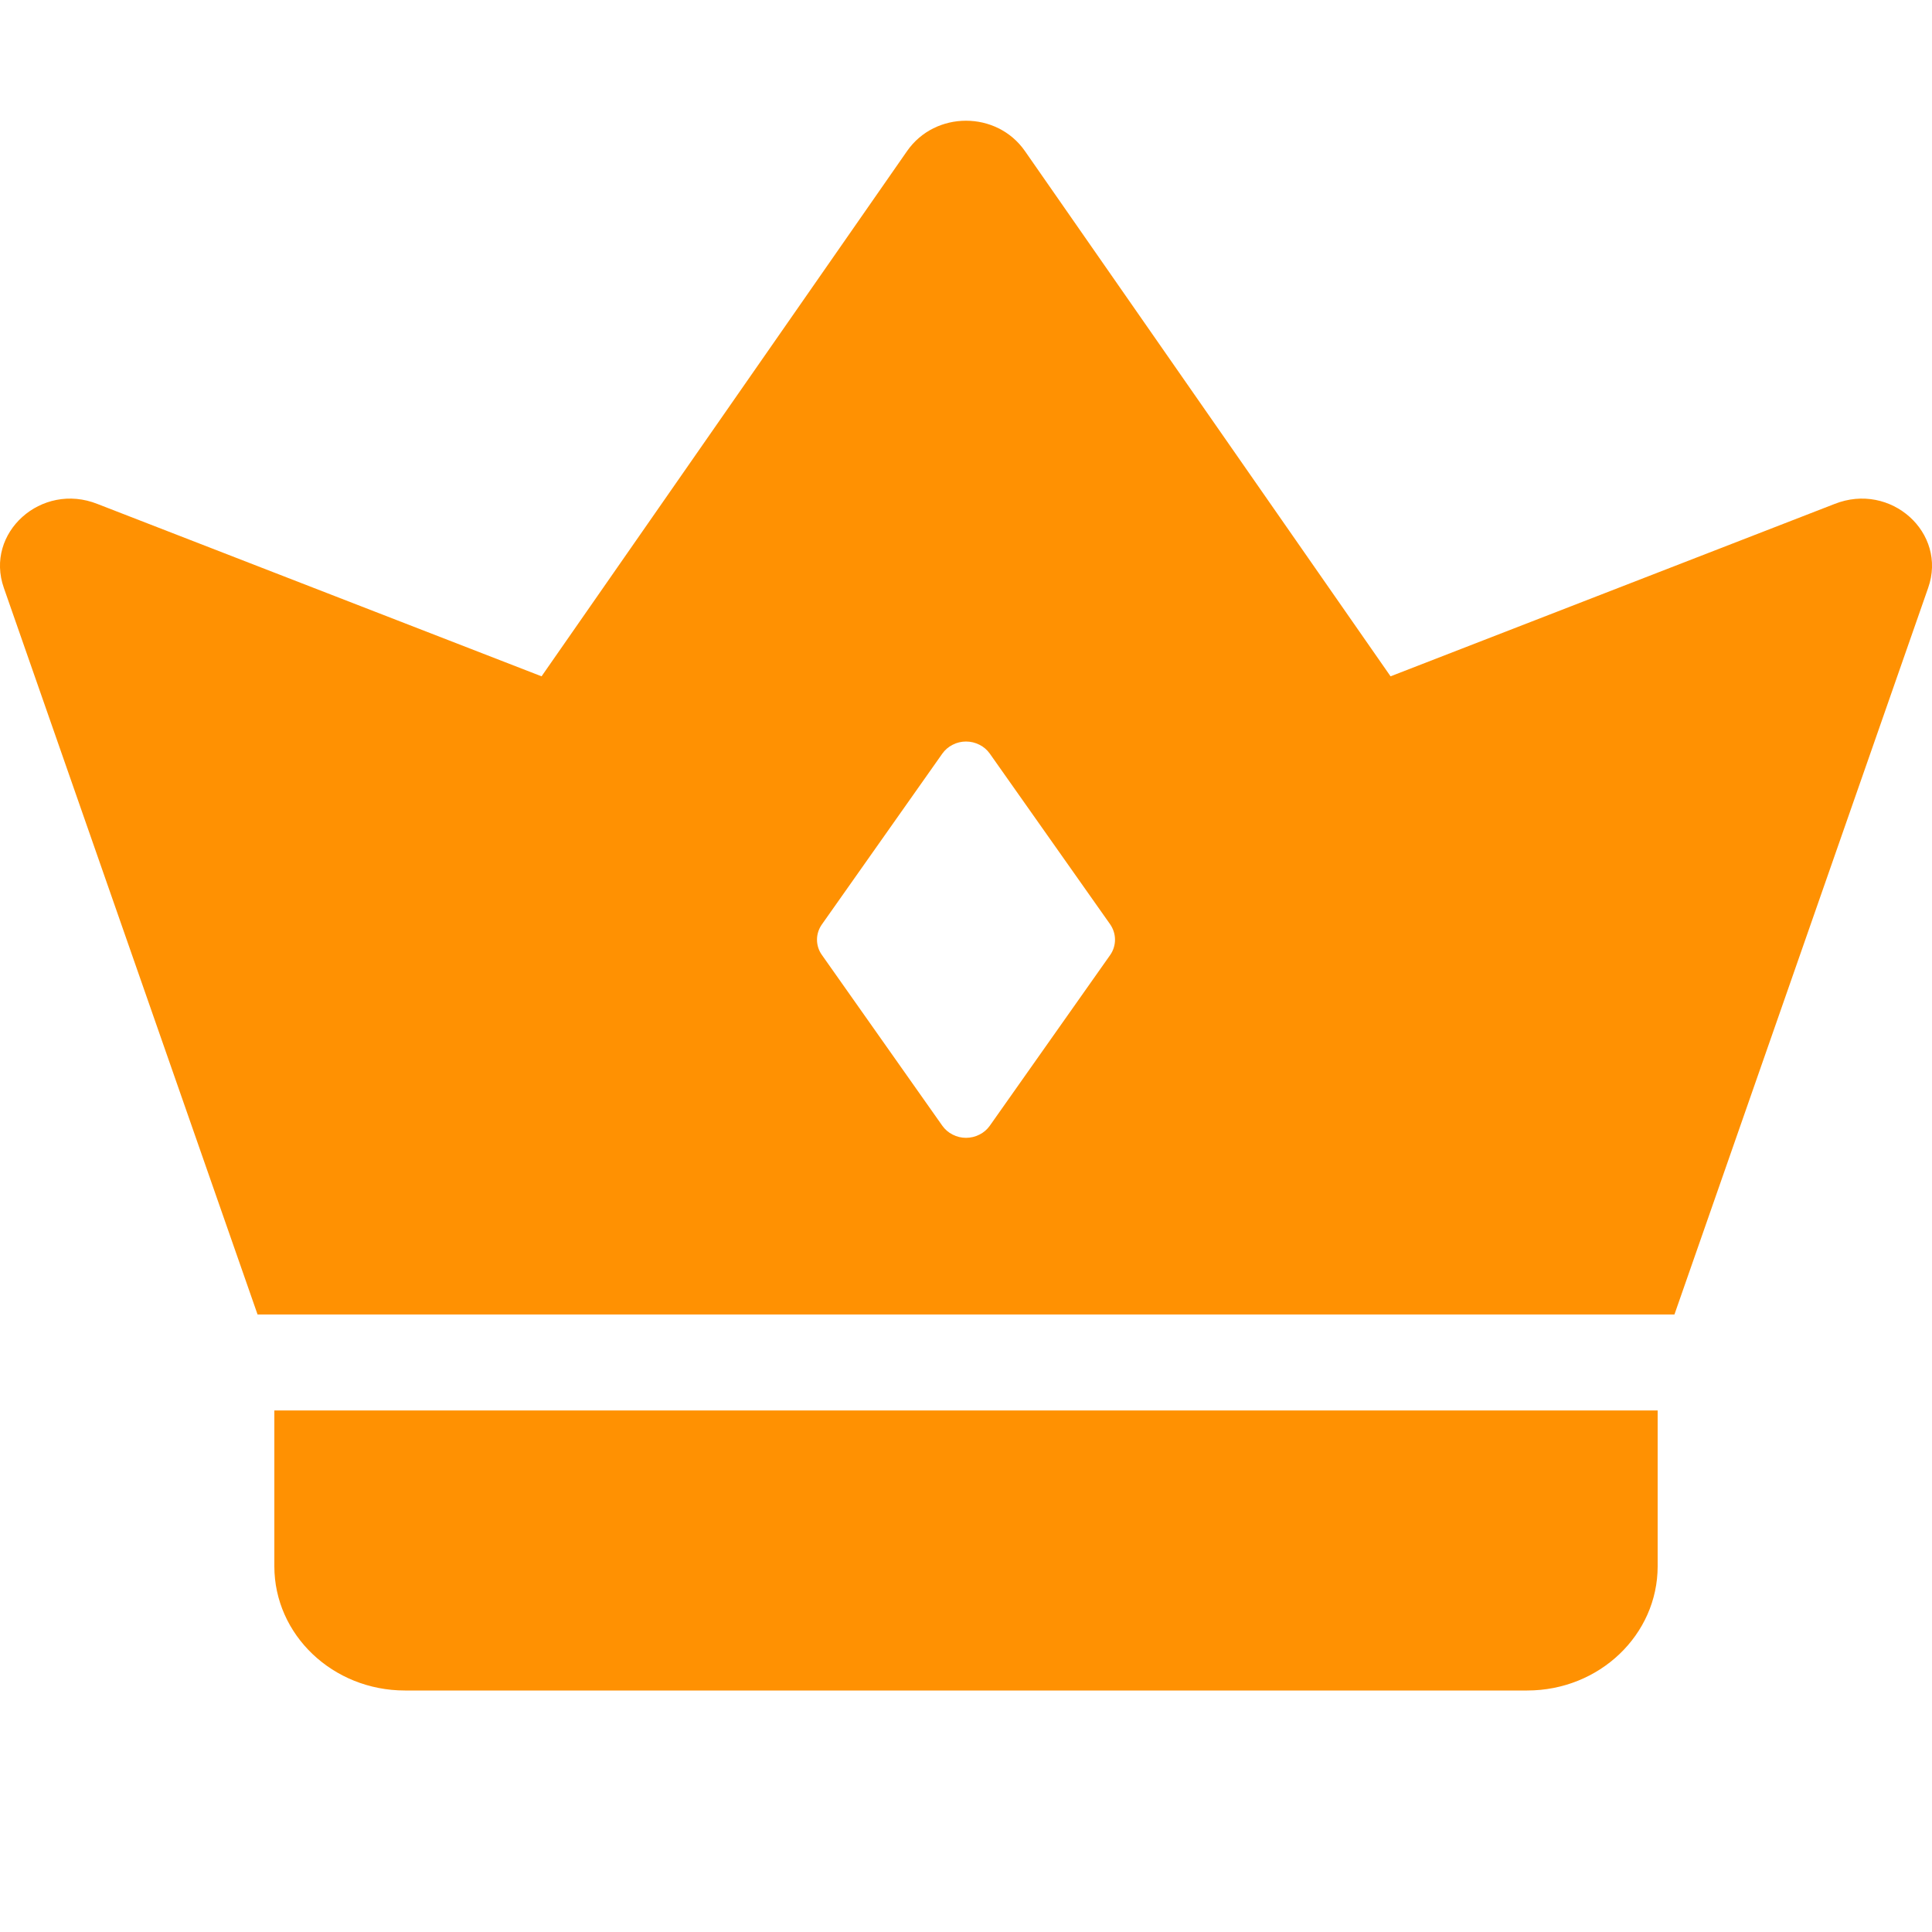 <svg width="16" height="16" viewBox="0 0 16 16" fill="none" xmlns="http://www.w3.org/2000/svg">
<path d="M2.272 11.681V12.971C2.272 13.538 2.755 14 3.354 14H12.647C13.246 14 13.728 13.538 13.728 12.971V11.681H2.272ZM15.192 4.174L11.516 5.601L8.488 1.251C8.255 0.916 7.745 0.916 7.512 1.251L4.485 5.601L0.808 4.174C0.343 3.988 -0.129 4.413 0.032 4.869L2.133 10.886H13.867L15.968 4.869C16.129 4.413 15.658 3.988 15.192 4.174ZM9.194 7.909L8.197 9.323C8.175 9.354 8.146 9.379 8.112 9.396C8.077 9.414 8.039 9.423 8 9.423C7.962 9.423 7.923 9.414 7.889 9.396C7.855 9.379 7.826 9.354 7.804 9.323L6.807 7.909C6.78 7.872 6.766 7.827 6.766 7.782C6.766 7.737 6.78 7.693 6.807 7.655L7.804 6.241C7.826 6.21 7.855 6.185 7.889 6.168C7.923 6.15 7.962 6.141 8 6.141C8.039 6.141 8.077 6.15 8.112 6.168C8.146 6.185 8.175 6.21 8.197 6.241L9.194 7.655C9.22 7.693 9.234 7.737 9.234 7.782C9.234 7.827 9.22 7.872 9.194 7.909Z" fill="#FF9102"/>
</svg>
